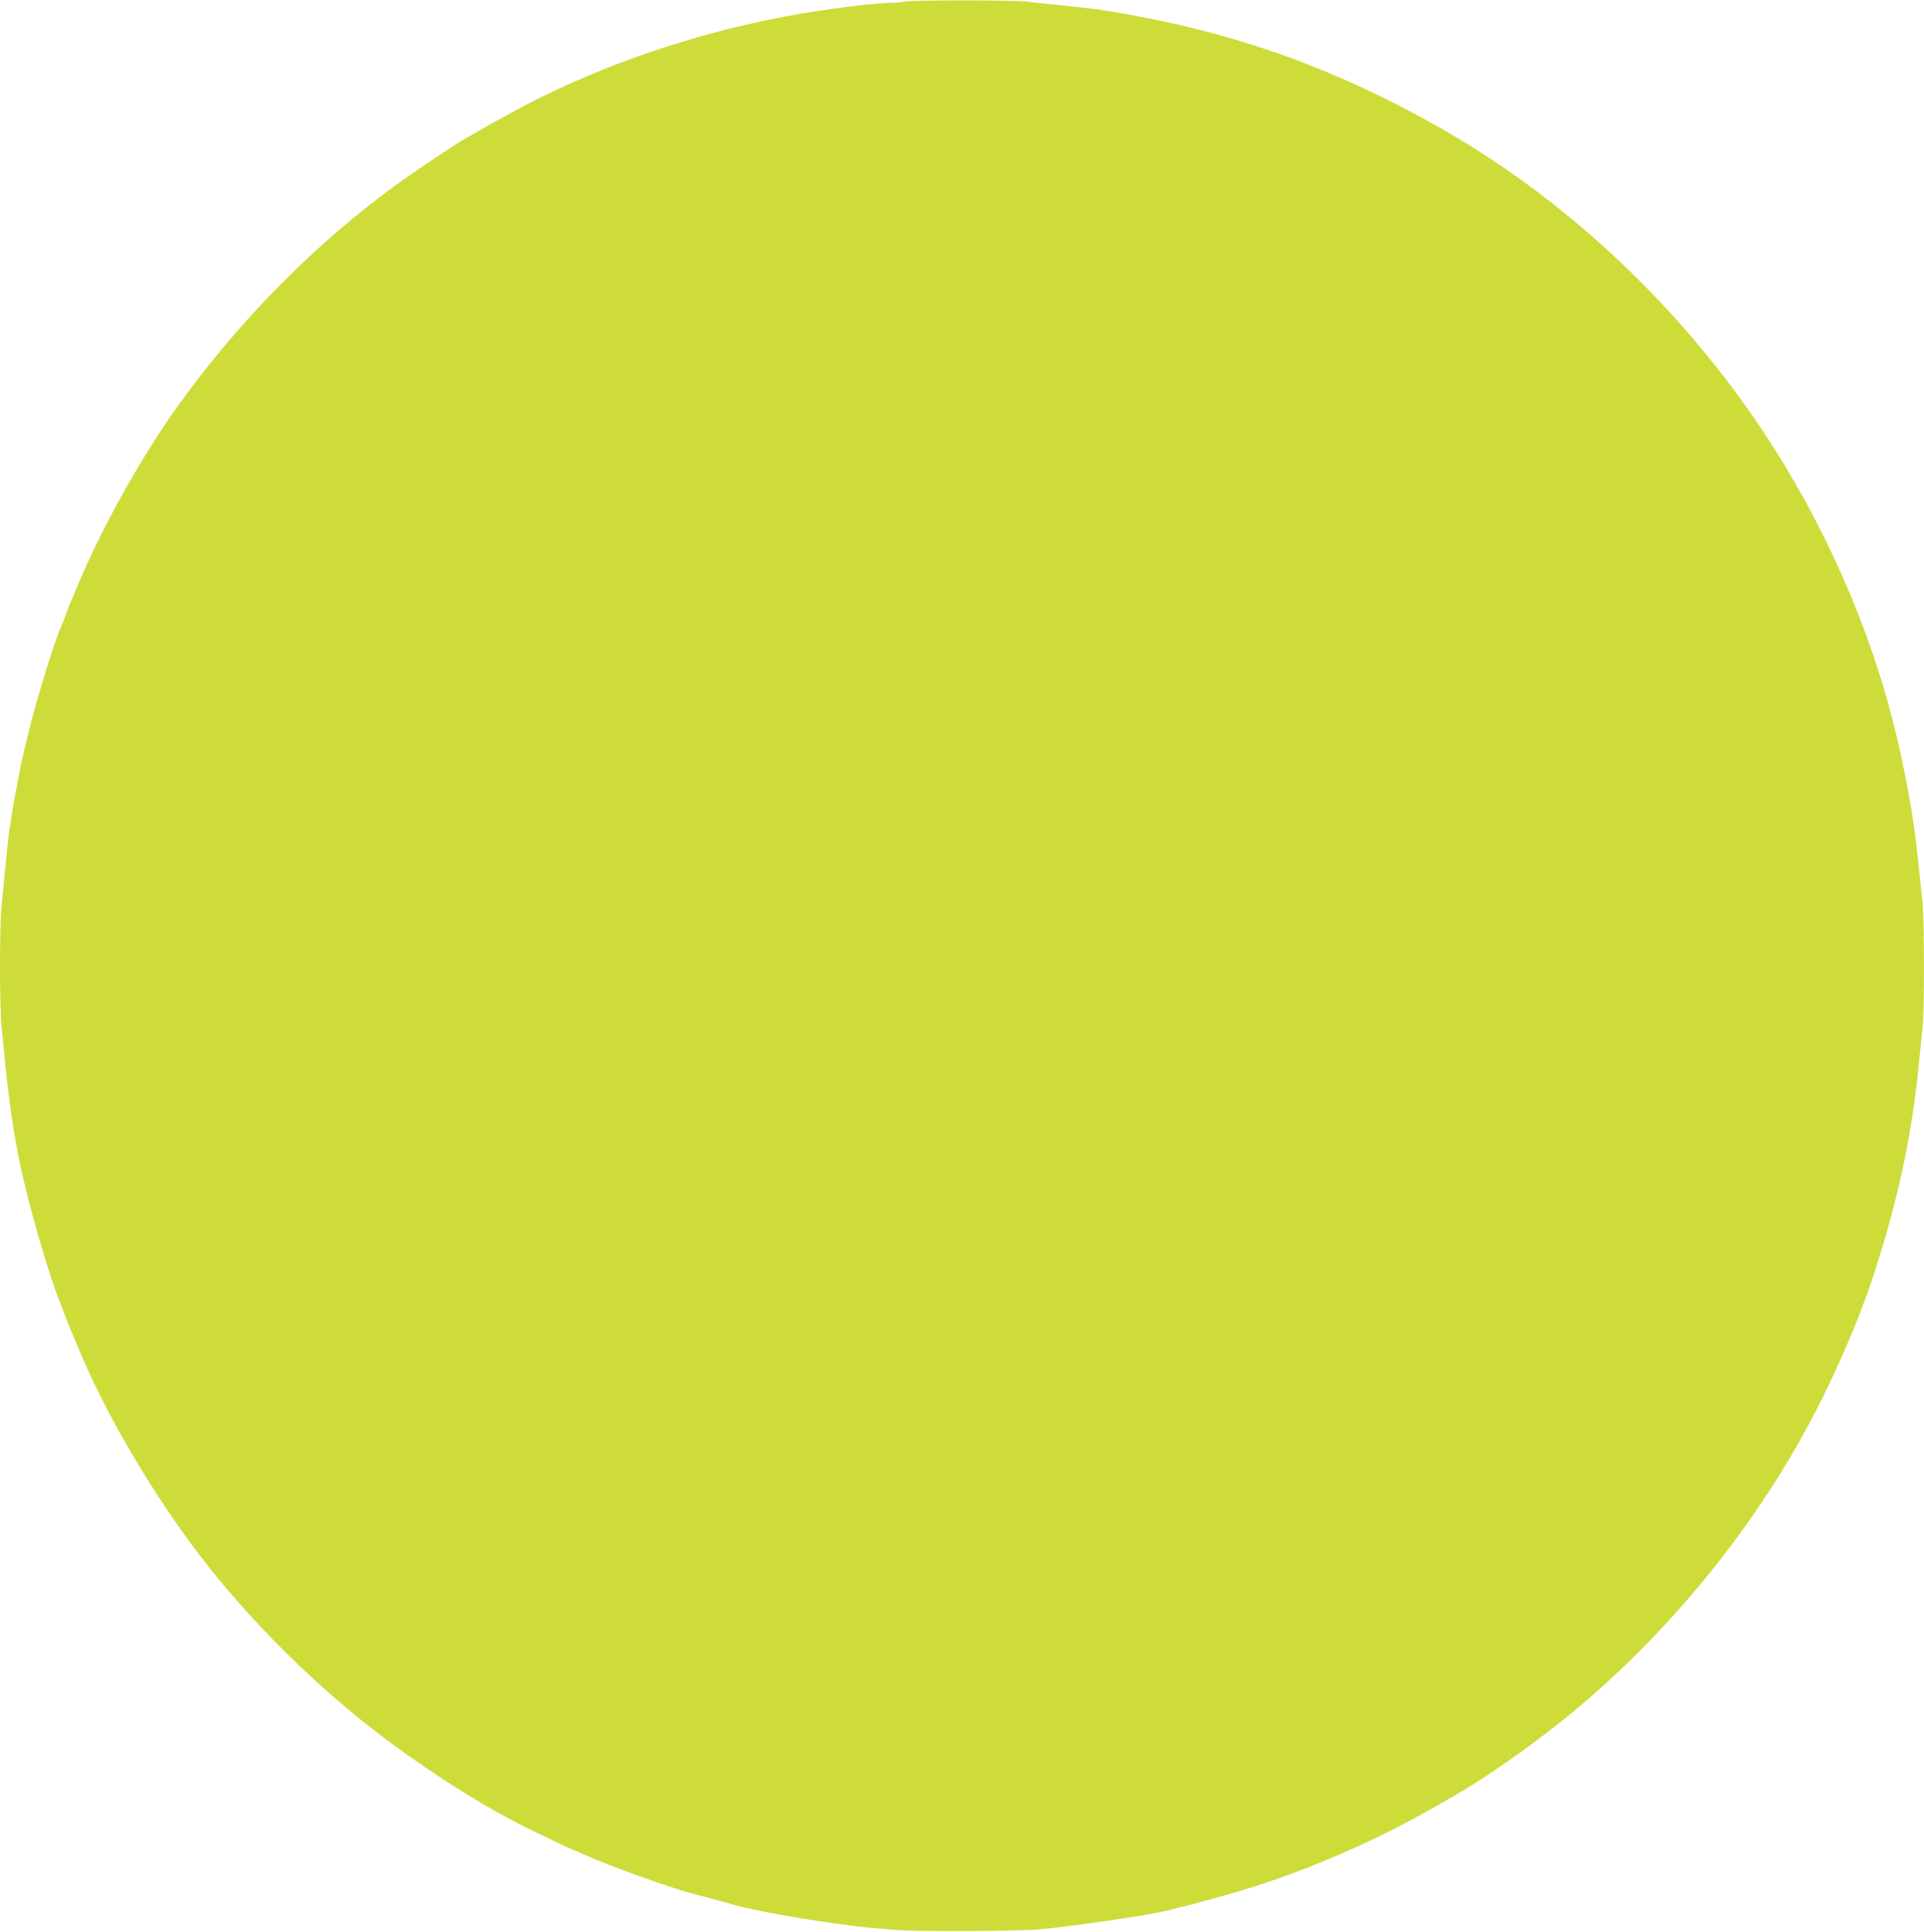 <?xml version="1.0" standalone="no"?>
<!DOCTYPE svg PUBLIC "-//W3C//DTD SVG 20010904//EN"
 "http://www.w3.org/TR/2001/REC-SVG-20010904/DTD/svg10.dtd">
<svg version="1.0" xmlns="http://www.w3.org/2000/svg"
 width="1275pt" height="1280pt" viewBox="0 0 1275 1280"
 preserveAspectRatio="xMidYMid meet">
<g transform="translate(0,1280) scale(0.1,-0.1)"
fill="#cddc39" stroke="none">
<path d="M6000 12790 c-25 -5 -75 -9 -112 -9 -62 -1 -212 -17 -388 -42 -742
-103 -1487 -345 -2110 -685 -85 -46 -177 -98 -205 -114 -27 -17 -68 -40 -90
-51 -55 -30 -296 -190 -437 -290 -555 -398 -1071 -918 -1483 -1494 -238 -333
-501 -803 -654 -1170 -23 -55 -46 -109 -51 -120 -6 -11 -21 -51 -35 -90 -14
-38 -30 -79 -35 -90 -41 -89 -161 -481 -209 -680 -48 -198 -50 -204 -66 -295
-9 -47 -20 -105 -25 -130 -9 -44 -19 -109 -39 -240 -5 -36 -17 -139 -25 -230
-9 -91 -21 -210 -26 -265 -6 -55 -10 -233 -10 -395 0 -162 4 -340 10 -395 5
-55 17 -174 26 -265 19 -205 60 -480 95 -645 60 -287 196 -755 269 -930 4 -11
18 -47 30 -80 13 -33 29 -73 36 -90 7 -16 40 -95 74 -175 179 -424 501 -964
815 -1366 369 -473 854 -936 1335 -1275 300 -211 529 -352 785 -482 94 -47
324 -157 331 -157 2 0 27 -11 56 -24 165 -75 564 -219 718 -260 30 -8 91 -24
135 -36 44 -12 109 -29 145 -40 36 -10 76 -20 90 -23 14 -2 59 -12 100 -21 64
-13 255 -47 355 -62 154 -23 312 -43 370 -48 39 -3 111 -9 160 -13 146 -13
826 -9 970 5 147 14 395 48 640 87 96 15 148 26 225 45 19 5 58 14 85 21 28 6
88 22 135 36 47 13 101 28 120 33 340 94 701 232 1060 408 136 67 275 142 485
264 205 118 526 345 755 534 702 578 1303 1338 1690 2139 48 99 106 225 129
280 23 55 48 114 55 130 7 17 23 57 36 90 12 33 26 69 30 80 23 53 84 237 128
385 119 396 197 784 237 1190 8 85 20 194 25 241 13 113 13 711 0 841 -35 338
-42 402 -55 493 -21 145 -43 269 -72 405 -8 41 -19 93 -24 115 -14 67 -75 305
-102 395 -202 680 -536 1355 -951 1925 -540 742 -1235 1369 -2000 1802 -663
376 -1304 610 -2036 743 -186 34 -244 42 -470 65 -85 9 -186 20 -225 24 -91
11 -746 11 -805 1z"/>
</g>
</svg>
